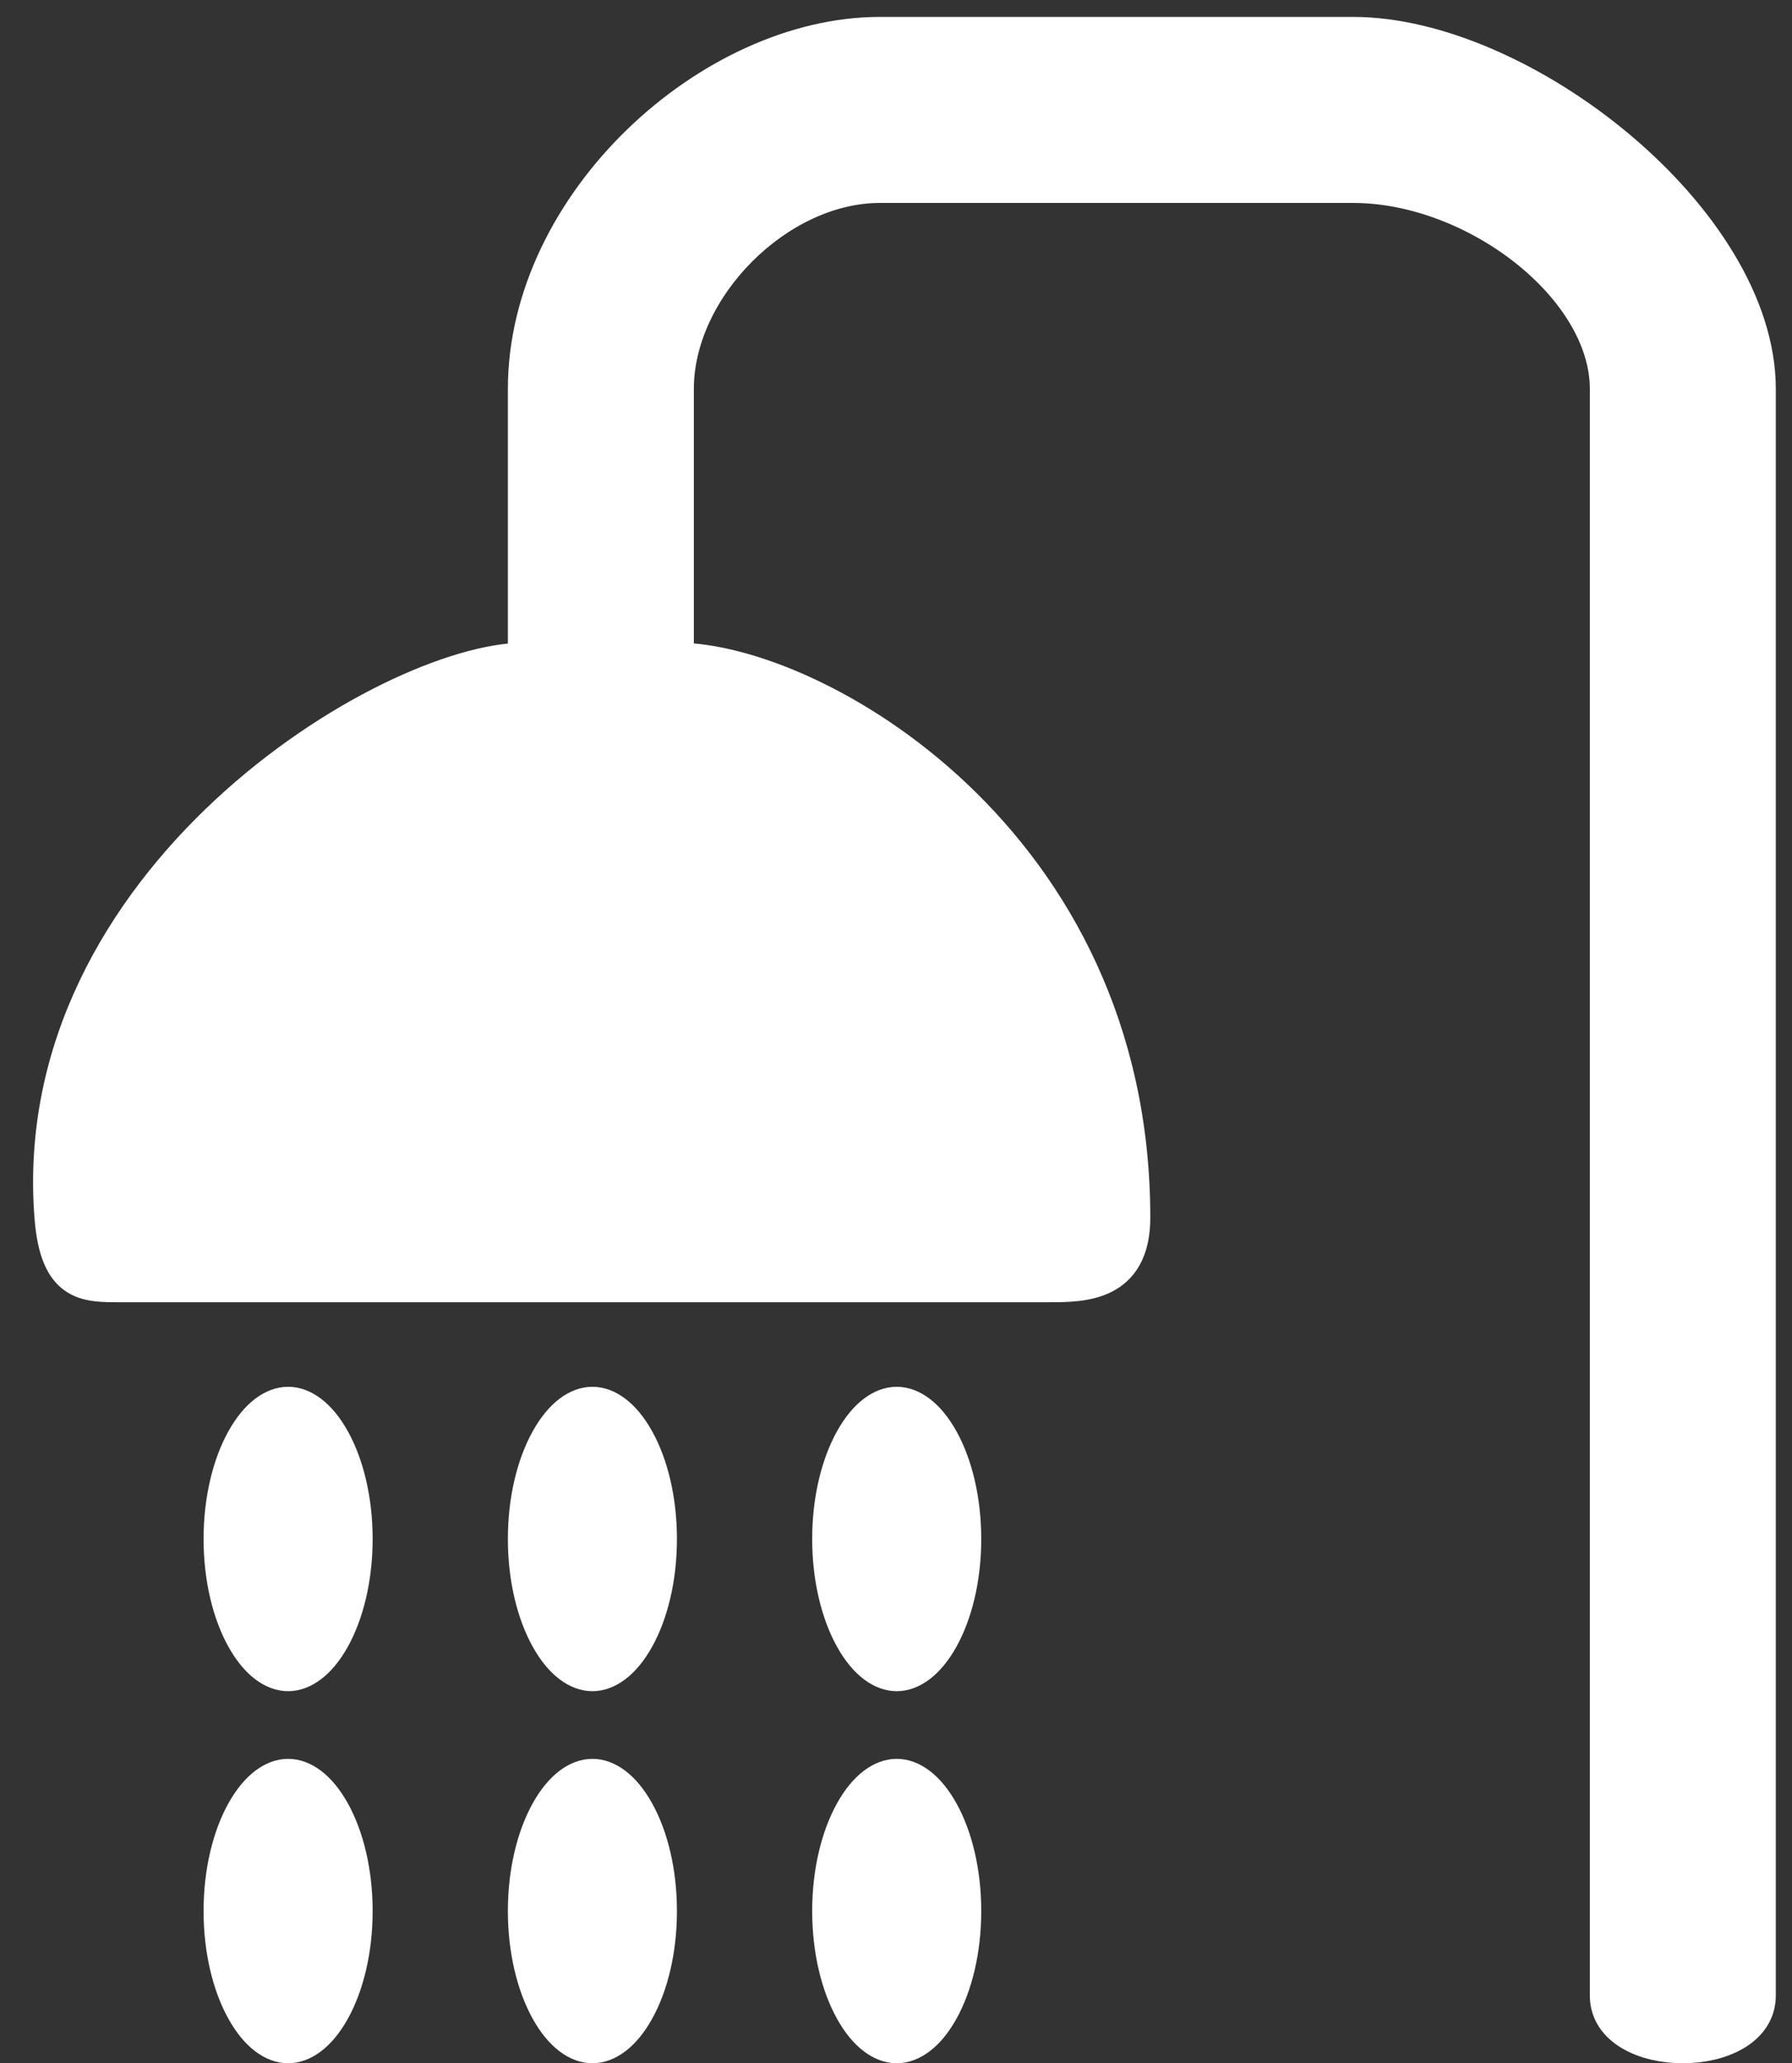 <svg xmlns="http://www.w3.org/2000/svg" width="53" height="61" viewBox="0 0 53 61" fill="none"><rect x="0" y="0" width="53" height="61" fill="#333333" stroke="none"/><path d="M52.021 59C52.021 61 47.521 61 47.521 59V11.5C47.521 8.5 43.621 5.5 40.021 5.5H26.021C23.021 5.5 20.021 8.5 20.021 11.5V19.5C24.021 19.5 33.521 24.8 33.521 36C33.521 38 32.021 38 31.021 38H3.521C2.521 38 1.681 38 1.521 36C0.721 26 11.521 19.5 15.521 19.5L15.521 11.5C15.521 6 21.021 1 26.021 1H40.021C45.021 1 52.021 6.5 52.021 11.5C52.021 26 52.02 55 52.021 59Z" fill="white" stroke="white"></path><path d="M10.521 45.5C10.521 46.674 10.256 47.712 9.852 48.439C9.439 49.183 8.948 49.5 8.521 49.5C8.095 49.5 7.604 49.183 7.191 48.439C6.787 47.712 6.521 46.674 6.521 45.5C6.521 44.326 6.787 43.288 7.191 42.561C7.604 41.817 8.095 41.5 8.521 41.5C8.948 41.5 9.439 41.817 9.852 42.561C10.256 43.288 10.521 44.326 10.521 45.5Z" fill="white" stroke="white"></path><path d="M10.521 56.5C10.521 57.674 10.256 58.712 9.852 59.439C9.439 60.183 8.948 60.5 8.521 60.5C8.095 60.5 7.604 60.183 7.191 59.439C6.787 58.712 6.521 57.674 6.521 56.5C6.521 55.326 6.787 54.288 7.191 53.561C7.604 52.817 8.095 52.5 8.521 52.5C8.948 52.5 9.439 52.817 9.852 53.561C10.256 54.288 10.521 55.326 10.521 56.5Z" fill="white" stroke="white"></path><path d="M19.521 56.5C19.521 57.674 19.256 58.712 18.852 59.439C18.439 60.183 17.948 60.5 17.521 60.5C17.095 60.5 16.604 60.183 16.191 59.439C15.787 58.712 15.521 57.674 15.521 56.5C15.521 55.326 15.787 54.288 16.191 53.561C16.604 52.817 17.095 52.5 17.521 52.5C17.948 52.5 18.439 52.817 18.852 53.561C19.256 54.288 19.521 55.326 19.521 56.5Z" fill="white" stroke="white"></path><path d="M28.521 56.5C28.521 57.674 28.256 58.712 27.852 59.439C27.439 60.183 26.948 60.5 26.521 60.5C26.095 60.5 25.604 60.183 25.191 59.439C24.787 58.712 24.521 57.674 24.521 56.5C24.521 55.326 24.787 54.288 25.191 53.561C25.604 52.817 26.095 52.5 26.521 52.5C26.948 52.5 27.439 52.817 27.852 53.561C28.256 54.288 28.521 55.326 28.521 56.5Z" fill="white" stroke="white"></path><path d="M28.521 45.5C28.521 46.674 28.256 47.712 27.852 48.439C27.439 49.183 26.948 49.5 26.521 49.5C26.095 49.5 25.604 49.183 25.191 48.439C24.787 47.712 24.521 46.674 24.521 45.5C24.521 44.326 24.787 43.288 25.191 42.561C25.604 41.817 26.095 41.5 26.521 41.5C26.948 41.5 27.439 41.817 27.852 42.561C28.256 43.288 28.521 44.326 28.521 45.5Z" fill="white" stroke="white"></path><path d="M19.521 45.5C19.521 46.674 19.256 47.712 18.852 48.439C18.439 49.183 17.948 49.5 17.521 49.5C17.095 49.5 16.604 49.183 16.191 48.439C15.787 47.712 15.521 46.674 15.521 45.5C15.521 44.326 15.787 43.288 16.191 42.561C16.604 41.817 17.095 41.5 17.521 41.5C17.948 41.5 18.439 41.817 18.852 42.561C19.256 43.288 19.521 44.326 19.521 45.5Z" fill="white" stroke="white"></path></svg>